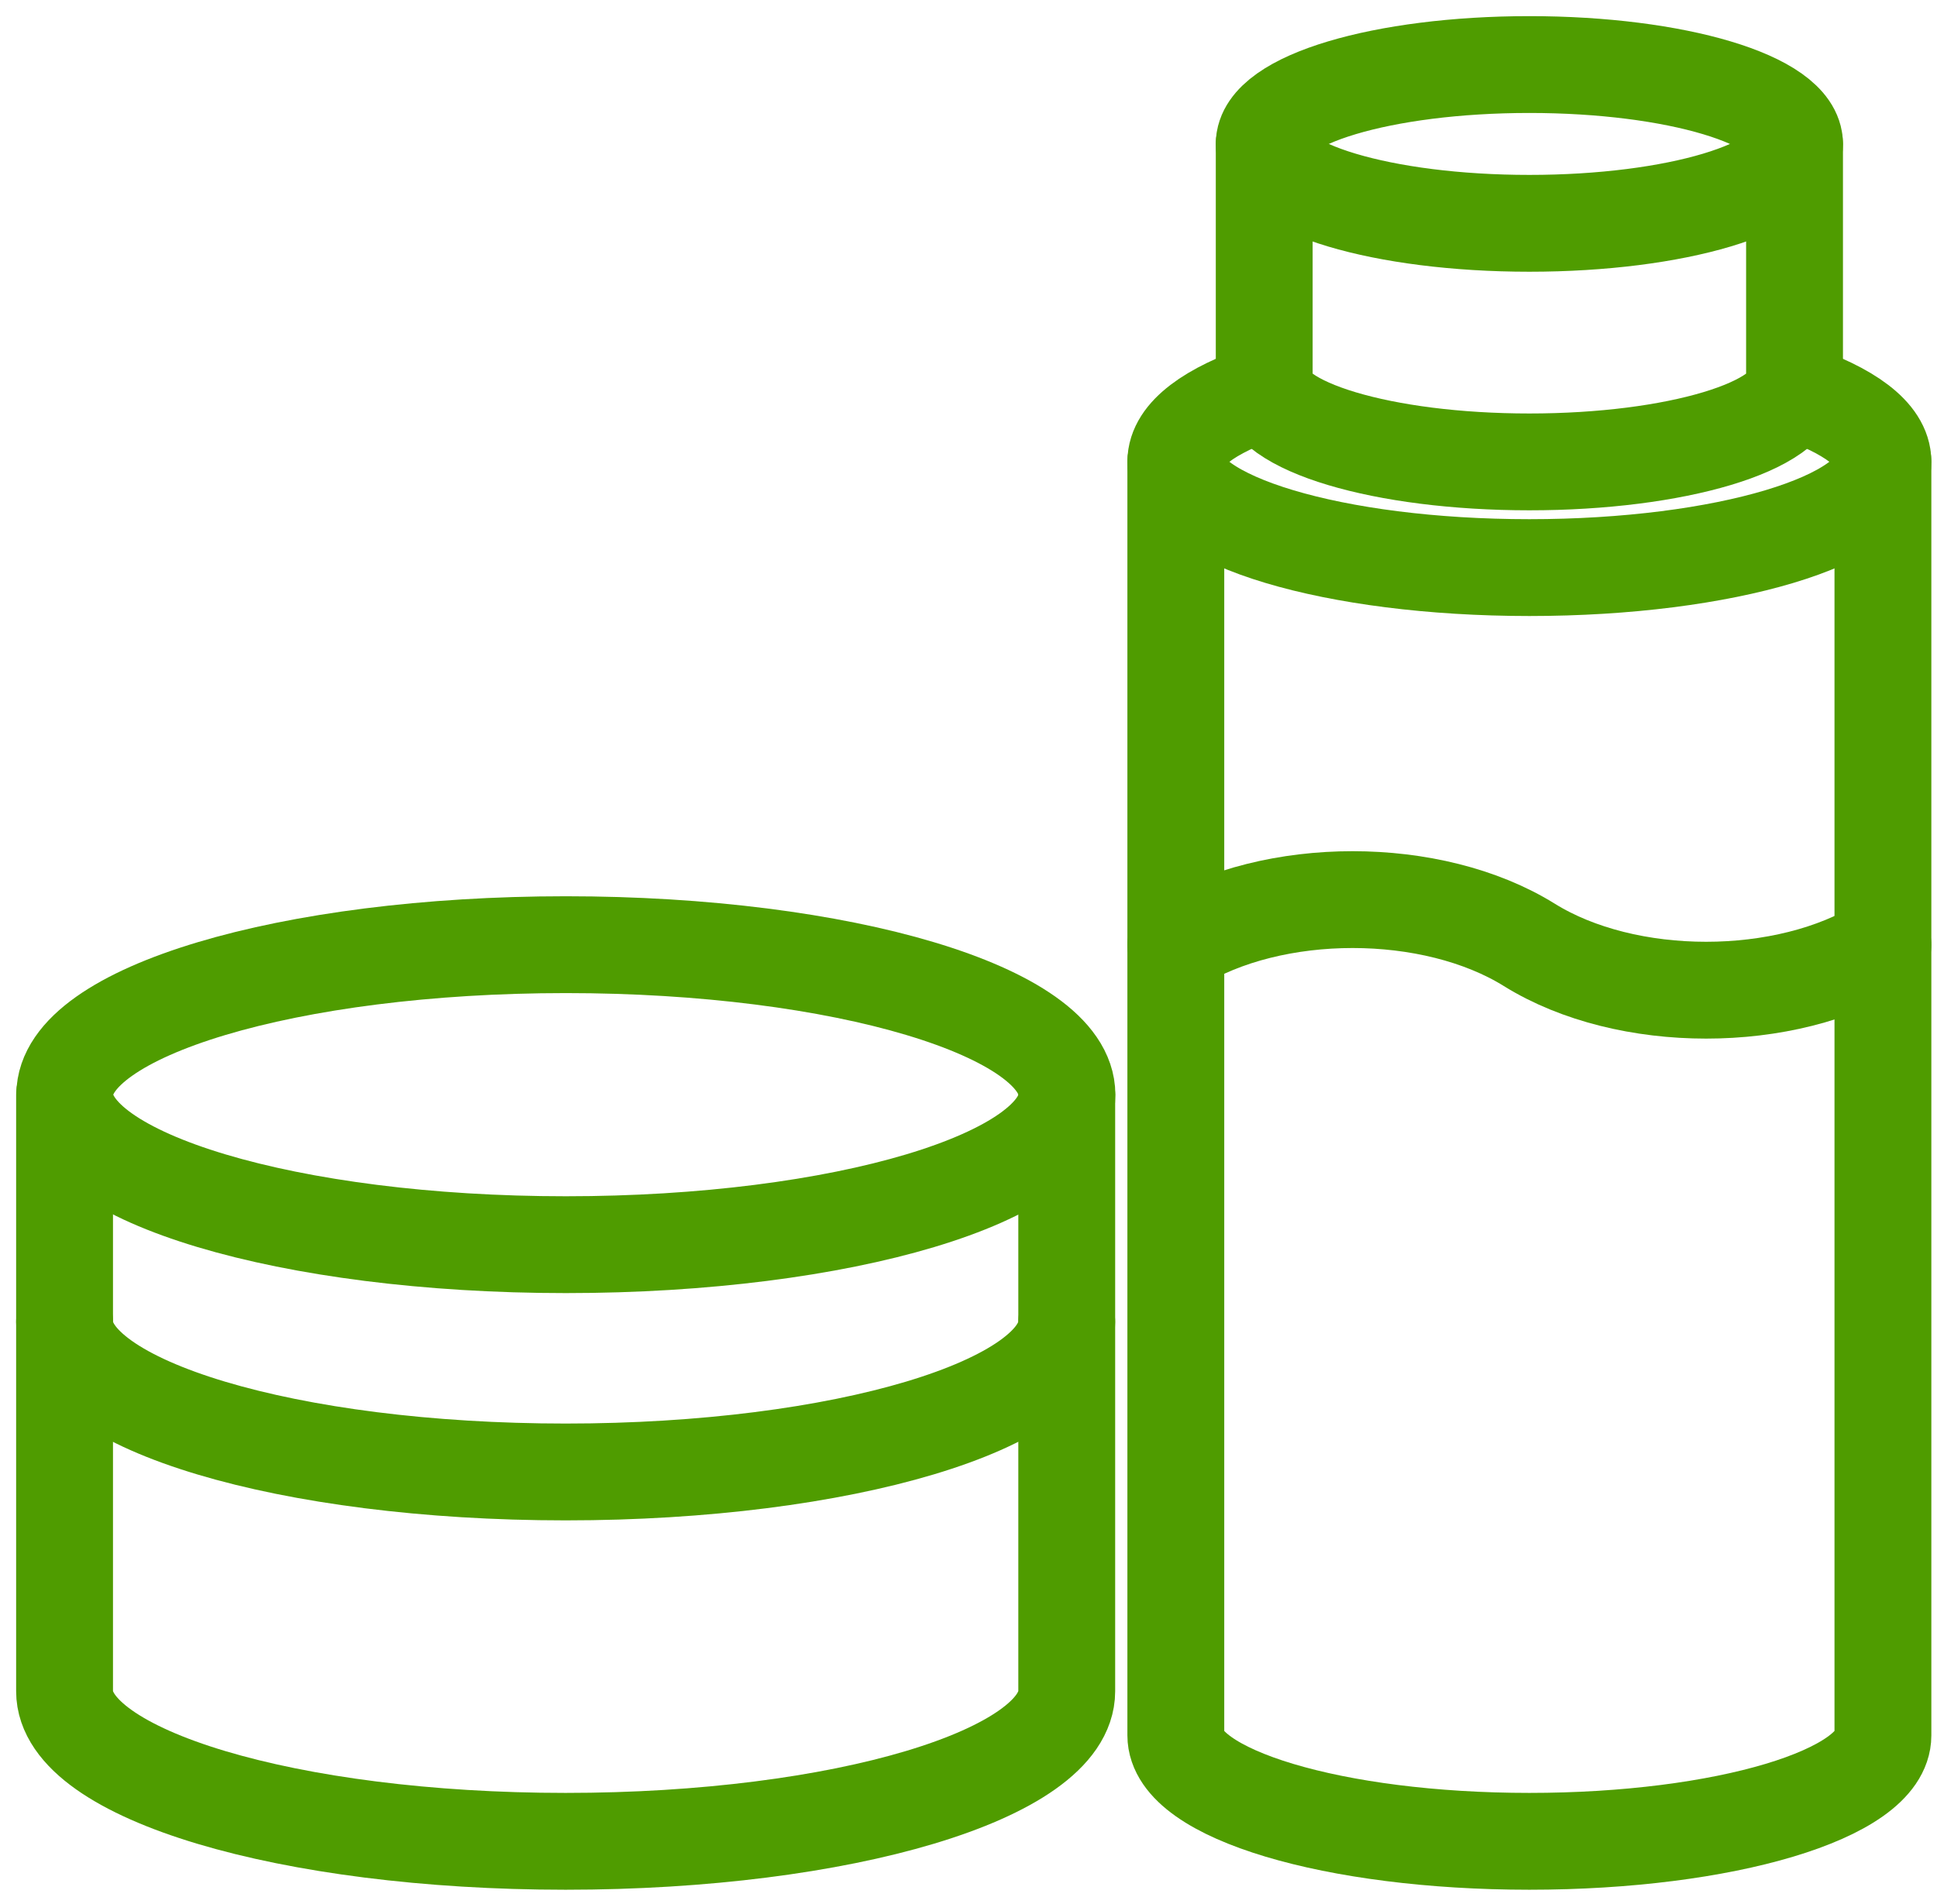<svg width="60" height="59" viewBox="0 0 60 59" fill="none" xmlns="http://www.w3.org/2000/svg">
<path d="M17.528 38.564C26.1 38.564 33.049 36.483 33.049 33.916C33.049 31.35 26.1 29.269 17.528 29.269C8.956 29.269 2.006 31.35 2.006 33.916C2.006 36.483 8.956 38.564 17.528 38.564Z" stroke="#4F9C00" stroke-width="3" stroke-miterlimit="10" stroke-linecap="round"/>
<path d="M33.043 40.959C33.043 43.522 26.098 45.606 17.521 45.606C8.945 45.606 2 43.529 2 40.959" stroke="#4F9C00" stroke-width="3" stroke-miterlimit="10" stroke-linecap="round"/>
<path d="M33.043 33.916V52.402C33.043 54.966 26.098 57.05 17.521 57.05C8.945 57.05 2 54.972 2 52.402V33.916" stroke="#4F9C00" stroke-width="3" stroke-miterlimit="10" stroke-linecap="round"/>
<path d="M55.587 4.46C55.587 5.819 51.911 6.919 47.373 6.919C42.836 6.919 39.16 5.819 39.16 4.46C39.16 3.1 42.836 2 47.373 2C51.911 2 55.587 3.1 55.587 4.46Z" stroke="#4F9C00" stroke-width="3" stroke-miterlimit="10" stroke-linecap="round"/>
<path d="M55.587 4.459V11.851C55.587 13.21 51.911 14.311 47.373 14.311C42.836 14.311 39.16 13.21 39.16 11.851V4.459" stroke="#4F9C00" stroke-width="3" stroke-miterlimit="10" stroke-linecap="round"/>
<path d="M39.211 12.123C37.483 12.706 36.422 13.463 36.422 14.305C36.422 16.117 41.328 17.586 47.373 17.586C53.419 17.586 58.325 16.117 58.325 14.305C58.325 13.463 57.264 12.706 55.535 12.123" stroke="#4F9C00" stroke-width="3" stroke-miterlimit="10" stroke-linecap="round"/>
<path d="M58.325 14.304V53.768C58.325 55.58 53.419 57.05 47.373 57.05C41.328 57.05 36.422 55.58 36.422 53.768V14.304" stroke="#4F9C00" stroke-width="3" stroke-miterlimit="10" stroke-linecap="round"/>
<path d="M58.325 29.276C55.315 31.147 50.383 31.147 47.373 29.276C44.364 27.405 39.431 27.405 36.422 29.276" stroke="#4F9C00" stroke-width="3" stroke-miterlimit="10" stroke-linecap="round"/>
</svg>
